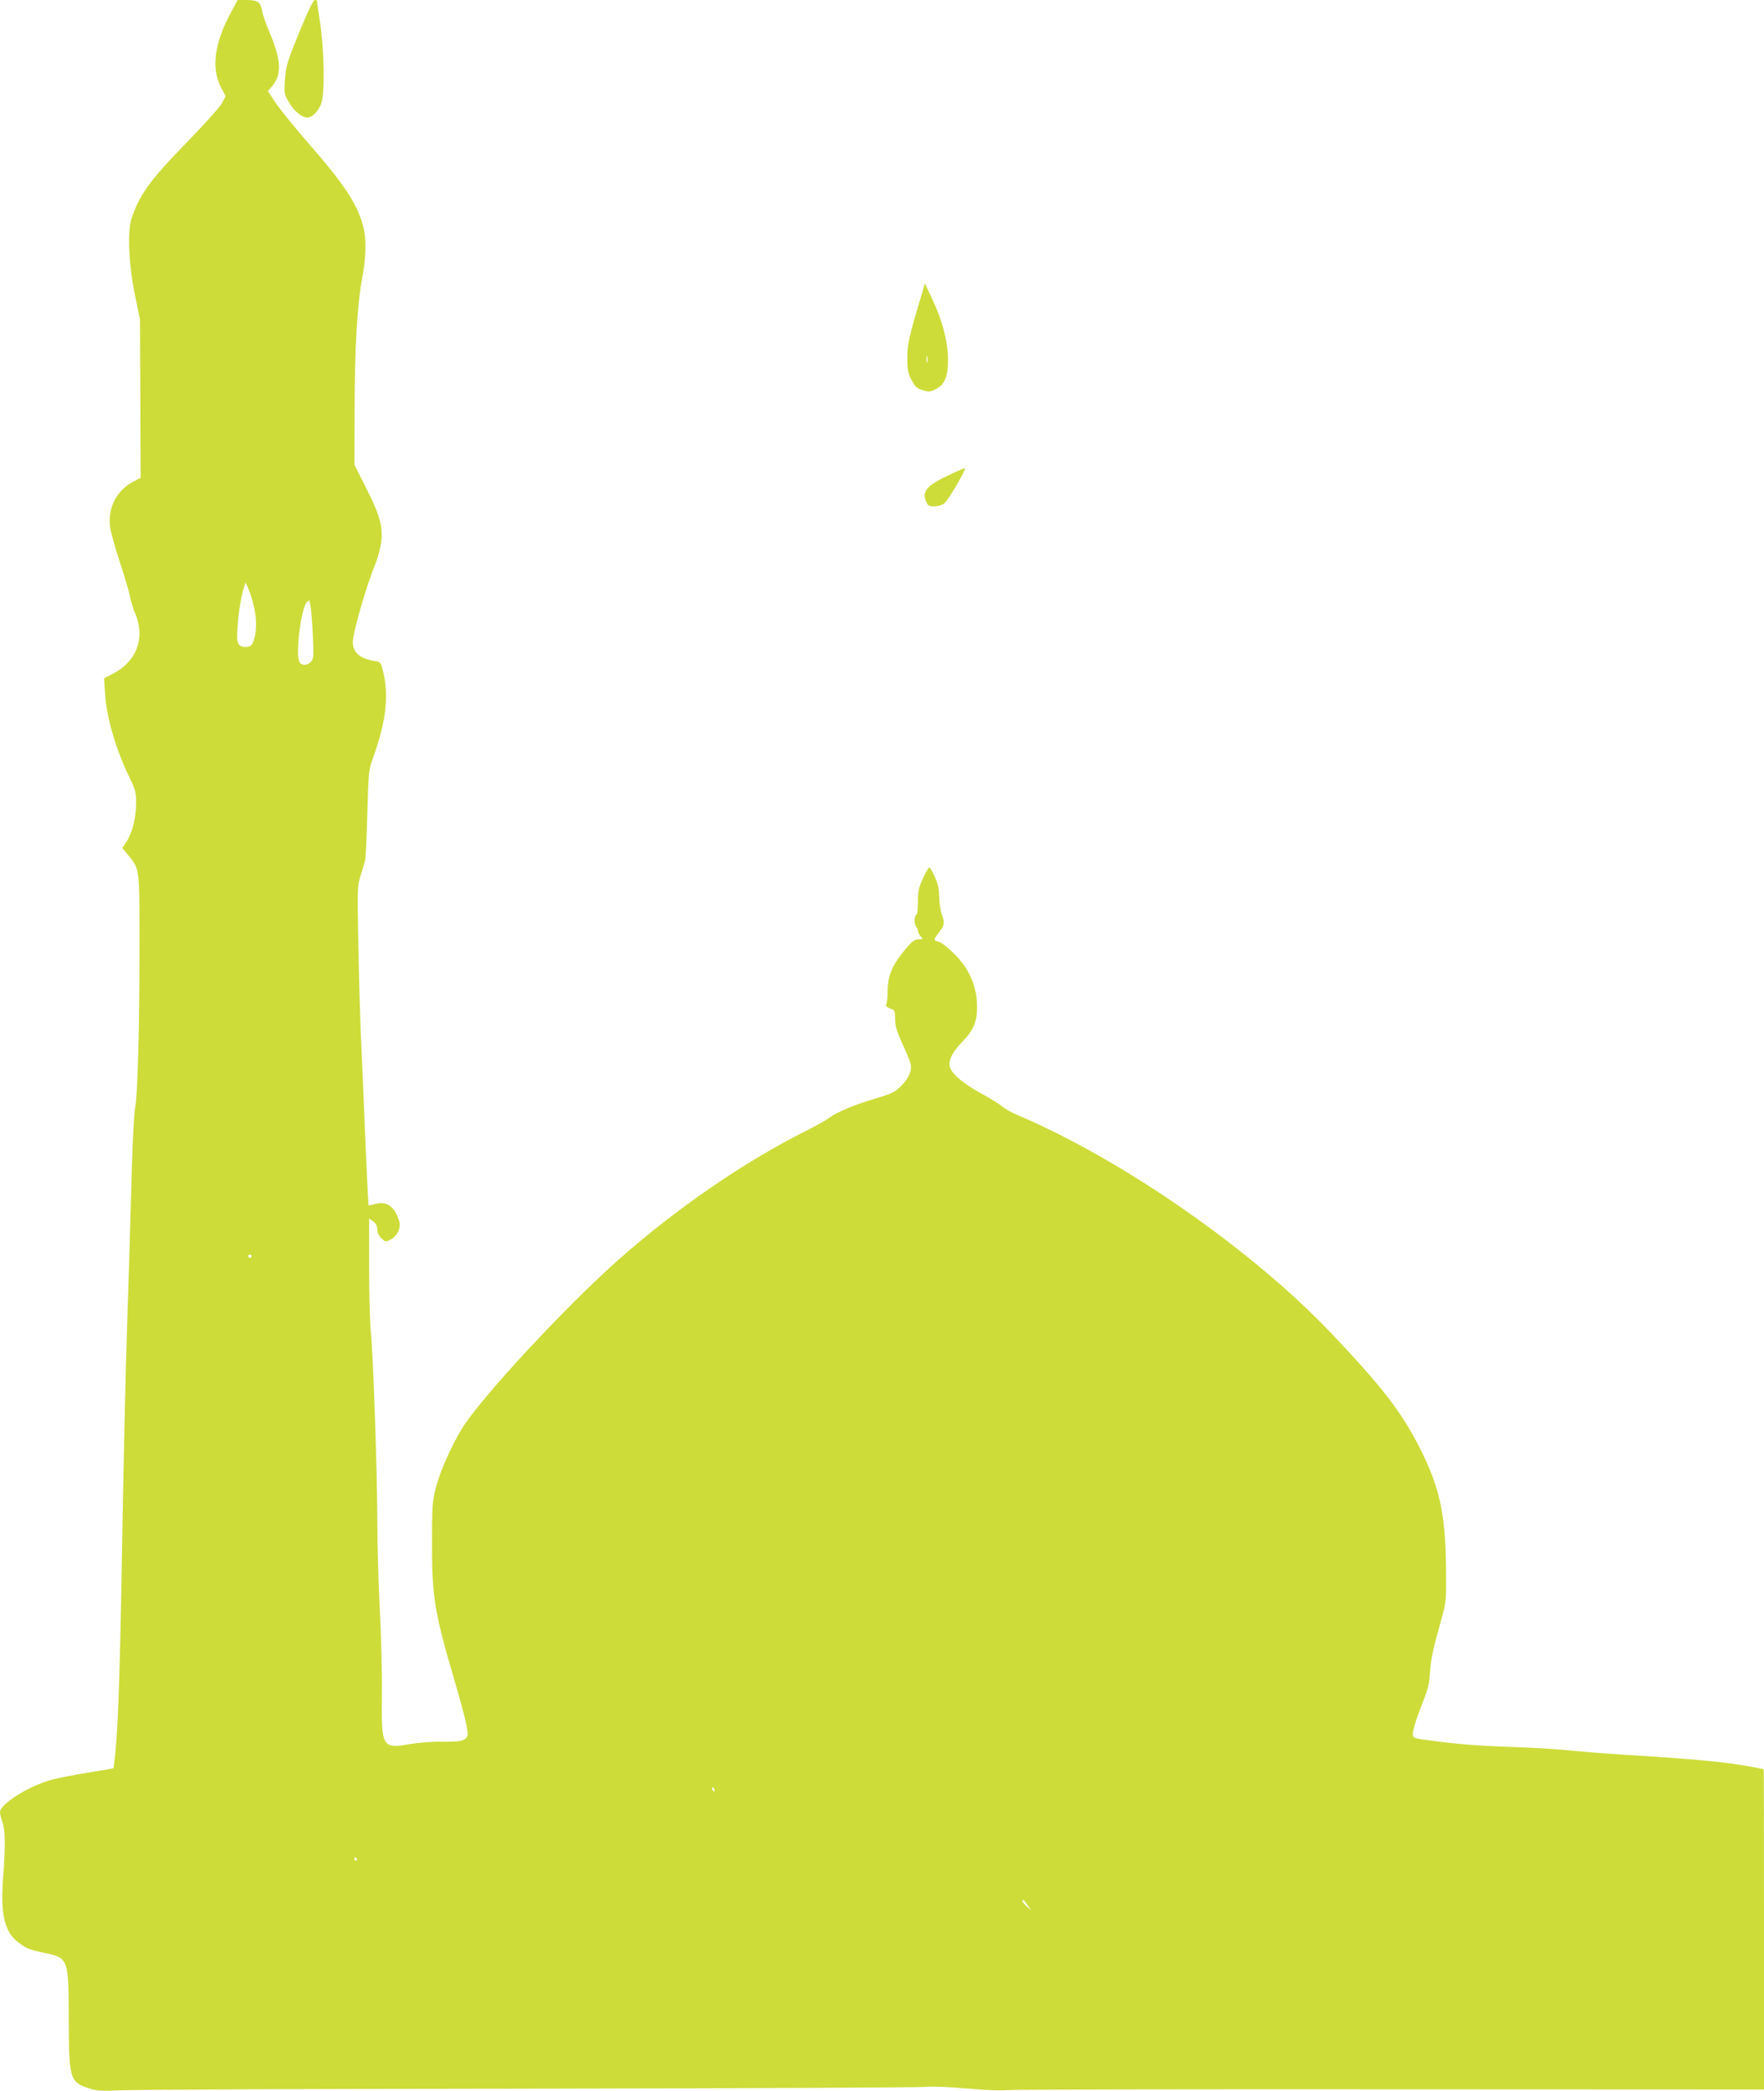 <?xml version="1.0" standalone="no"?>
<!DOCTYPE svg PUBLIC "-//W3C//DTD SVG 20010904//EN"
 "http://www.w3.org/TR/2001/REC-SVG-20010904/DTD/svg10.dtd">
<svg version="1.0" xmlns="http://www.w3.org/2000/svg"
 width="1080pt" height="1280pt" viewBox="0 0 1080 1280"
 preserveAspectRatio="xMidYMid meet">
<g transform="translate(0,1280) scale(0.1,-0.1)"
fill="#cddc39" stroke="none">
<path d="M1413 12722 c-99 -184 -120 -334 -63 -450 l31 -61 -21 -41 c-11 -22
-105 -127 -208 -233 -235 -241 -298 -328 -347 -476 -26 -81 -16 -291 23 -476
l29 -140 2 -485 2 -485 -46 -24 c-100 -53 -154 -156 -142 -272 4 -31 31 -132
62 -224 30 -92 58 -185 61 -208 4 -23 18 -69 32 -102 63 -151 9 -296 -140
-371 l-51 -26 6 -91 c9 -149 65 -341 150 -517 37 -77 41 -92 40 -160 0 -86
-23 -178 -59 -233 l-25 -38 36 -44 c70 -86 69 -75 69 -525 1 -484 -11 -946
-26 -1015 -6 -27 -15 -185 -20 -350 -15 -537 -17 -596 -28 -935 -12 -352 -23
-848 -39 -1765 -10 -506 -22 -805 -39 -945 l-7 -55 -160 -27 c-88 -14 -187
-34 -220 -43 -139 -38 -315 -149 -315 -198 0 -12 7 -40 15 -62 17 -49 19 -145
4 -340 -17 -225 9 -334 96 -398 49 -36 68 -43 157 -62 147 -30 148 -33 149
-407 1 -367 6 -384 127 -423 44 -15 75 -16 195 -11 78 4 1204 9 2502 10 1298
2 2389 7 2424 11 40 4 138 0 253 -10 111 -10 211 -14 241 -10 29 4 1084 6
2345 5 l2292 -1 0 980 c0 540 -1 981 -2 981 -2 0 -37 7 -79 15 -155 29 -330
46 -804 75 -93 6 -233 17 -310 25 -77 8 -225 17 -330 20 -190 6 -344 17 -485
36 -146 19 -140 17 -140 50 0 17 20 81 43 142 53 134 56 147 63 240 5 75 23
154 71 323 27 96 28 105 26 314 -4 321 -39 483 -153 711 -115 231 -234 385
-550 718 -487 512 -1273 1059 -1913 1332 -40 16 -83 41 -97 53 -14 13 -72 49
-130 81 -114 62 -186 123 -195 166 -9 39 15 88 75 150 71 73 93 125 92 219 0
85 -24 165 -73 242 -37 57 -131 146 -165 154 -30 8 -30 10 6 58 34 45 35 55
15 111 -8 22 -14 69 -15 104 0 46 -7 79 -26 122 -15 33 -30 59 -34 59 -5 0
-22 -30 -39 -66 -26 -57 -31 -78 -31 -145 0 -46 -4 -79 -10 -79 -5 0 -10 -15
-10 -34 0 -19 5 -38 10 -41 6 -3 10 -13 10 -22 0 -9 7 -25 17 -35 15 -17 15
-18 -13 -18 -24 0 -40 -12 -81 -61 -80 -96 -107 -159 -108 -249 0 -41 -4 -81
-9 -88 -5 -9 2 -17 23 -25 29 -11 31 -14 31 -65 0 -41 10 -74 44 -150 25 -53
48 -109 51 -124 10 -41 -11 -89 -58 -136 -38 -38 -58 -47 -162 -78 -129 -39
-232 -82 -280 -118 -16 -13 -78 -47 -135 -76 -382 -191 -796 -475 -1155 -793
-326 -289 -847 -851 -958 -1034 -64 -105 -134 -264 -158 -358 -22 -83 -24
-111 -24 -350 0 -322 15 -416 140 -840 65 -222 86 -315 75 -336 -15 -26 -42
-32 -158 -31 -57 1 -143 -6 -190 -14 -173 -30 -177 -23 -174 296 2 129 -4 368
-13 530 -8 162 -15 408 -15 545 0 289 -26 1030 -40 1155 -5 47 -10 221 -10
388 l0 303 25 -18 c17 -12 24 -28 25 -49 0 -19 9 -39 25 -54 26 -24 26 -24 60
-6 38 21 61 71 50 108 -28 92 -75 127 -146 108 -23 -6 -42 -10 -43 -8 -1 2
-10 190 -20 418 -9 228 -21 503 -26 610 -5 107 -12 359 -16 560 -7 352 -6 368
14 430 11 36 23 76 27 90 4 14 10 144 14 290 7 264 8 265 39 353 78 217 95
382 53 534 -10 38 -14 42 -54 48 -85 14 -127 53 -127 115 0 57 85 350 135 470
13 30 29 84 35 119 19 105 1 177 -86 349 l-74 147 1 320 c0 388 16 664 46 819
24 127 27 241 8 315 -36 140 -110 254 -334 511 -84 96 -174 208 -202 248 l-49
74 25 29 c62 75 58 159 -18 339 -20 47 -39 102 -42 122 -9 55 -27 68 -93 68
l-57 0 -42 -78z m143 -3641 c18 -79 15 -166 -7 -213 -10 -22 -19 -28 -45 -28
-54 0 -60 24 -45 177 6 57 18 130 27 161 l17 57 18 -40 c10 -22 26 -73 35
-114z m360 -184 c5 -113 4 -130 -12 -148 -24 -26 -62 -25 -73 4 -21 56 13 323
47 360 16 19 17 18 25 -34 4 -30 10 -112 13 -182z m-376 -3787 c0 -5 -4 -10
-10 -10 -5 0 -10 5 -10 10 0 6 5 10 10 10 6 0 10 -4 10 -10z m2834 -3266 c3
-8 2 -12 -4 -9 -6 3 -10 10 -10 16 0 14 7 11 14 -7z m-2189 -424 c3 -5 1 -10
-4 -10 -6 0 -11 5 -11 10 0 6 2 10 4 10 3 0 8 -4 11 -10z m4106 -282 l23 -33
-27 24 c-15 14 -27 28 -27 33 0 15 8 8 31 -24z"/>
<path d="M1847 12638 c-92 -223 -97 -242 -103 -333 -5 -76 -4 -83 26 -133 30
-52 79 -92 112 -92 32 0 75 48 88 97 19 75 14 317 -9 476 -12 77 -21 141 -21
143 0 2 -6 4 -13 4 -8 0 -42 -69 -80 -162z"/>
<path d="M5642 10995 c-75 -250 -87 -301 -87 -385 0 -72 4 -93 25 -135 22 -42
33 -52 68 -63 37 -12 46 -12 79 5 57 27 78 78 77 183 -1 111 -34 237 -94 364
l-47 101 -21 -70z m35 -412 c-3 -10 -5 -2 -5 17 0 19 2 27 5 18 2 -10 2 -26 0
-35z"/>
<path d="M5804 9889 c-132 -62 -162 -99 -132 -164 9 -20 18 -25 48 -25 22 0
48 8 63 20 23 18 134 208 125 214 -2 2 -48 -18 -104 -45z"/>
</g>
</svg>
